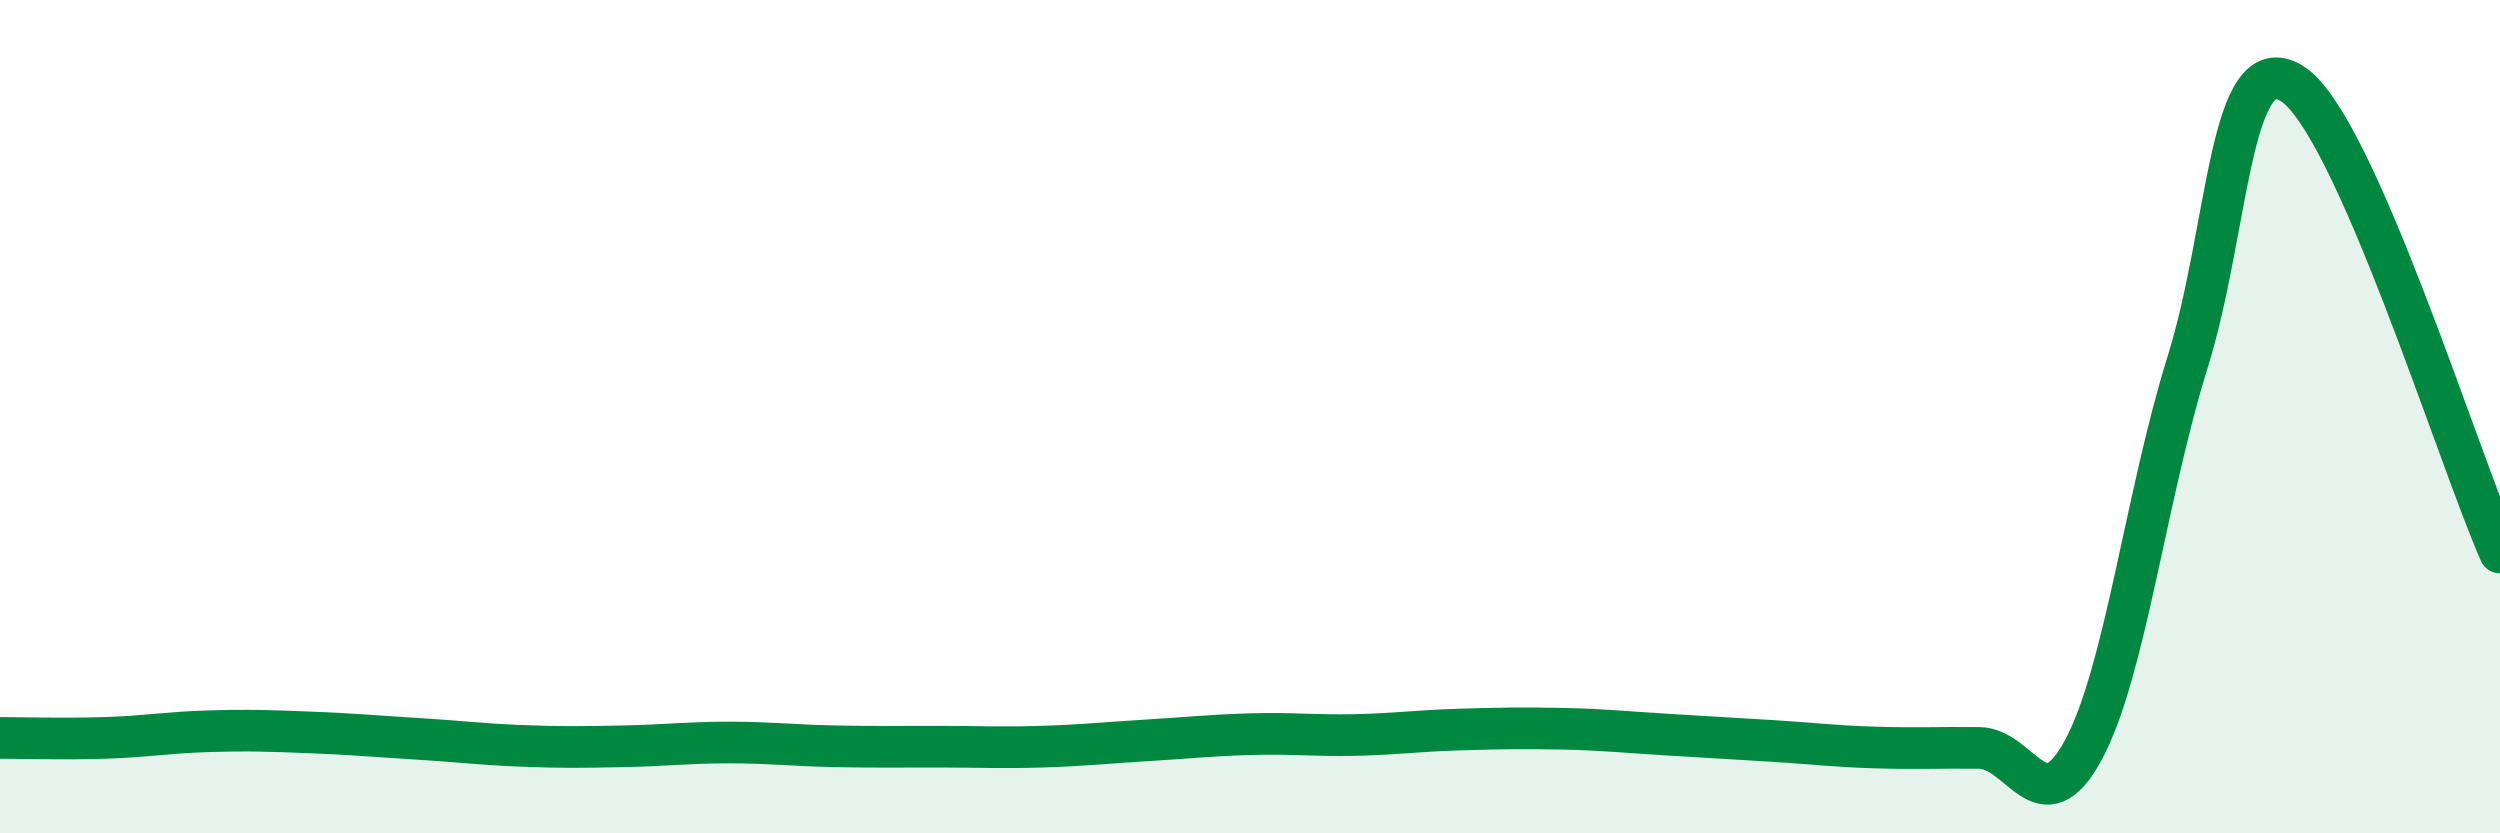 
    <svg width="60" height="20" viewBox="0 0 60 20" xmlns="http://www.w3.org/2000/svg">
      <path
        d="M 0,17.71 C 0.5,17.71 1.5,17.74 2.5,17.71 C 3.5,17.68 4,17.58 5,17.55 C 6,17.52 6.5,17.54 7.5,17.58 C 8.5,17.62 9,17.67 10,17.73 C 11,17.79 11.5,17.86 12.5,17.9 C 13.5,17.94 14,17.93 15,17.91 C 16,17.89 16.5,17.82 17.5,17.82 C 18.5,17.82 19,17.89 20,17.91 C 21,17.93 21.5,17.92 22.5,17.92 C 23.5,17.92 24,17.95 25,17.92 C 26,17.89 26.5,17.83 27.5,17.77 C 28.5,17.71 29,17.65 30,17.62 C 31,17.59 31.5,17.66 32.5,17.64 C 33.5,17.62 34,17.54 35,17.51 C 36,17.48 36.5,17.47 37.5,17.49 C 38.5,17.51 39,17.57 40,17.63 C 41,17.69 41.5,17.72 42.5,17.78 C 43.5,17.84 44,17.91 45,17.94 C 46,17.97 46.5,17.94 47.5,17.95 C 48.5,17.96 49,19.85 50,18 C 51,16.15 51.5,11.9 52.5,8.7 C 53.5,5.5 53.5,1.09 55,2 C 56.5,2.91 59,11.01 60,13.26L60 20L0 20Z"
        fill="#008740"
        opacity="0.1"
        stroke-linecap="round"
        stroke-linejoin="round"
      />
      <path
        d="M 0,17.71 C 0.5,17.71 1.5,17.74 2.5,17.71 C 3.5,17.68 4,17.58 5,17.55 C 6,17.52 6.5,17.54 7.5,17.58 C 8.5,17.62 9,17.67 10,17.73 C 11,17.79 11.5,17.86 12.5,17.9 C 13.5,17.94 14,17.93 15,17.91 C 16,17.89 16.5,17.82 17.5,17.82 C 18.5,17.82 19,17.89 20,17.91 C 21,17.93 21.5,17.92 22.5,17.92 C 23.5,17.92 24,17.95 25,17.92 C 26,17.89 26.5,17.83 27.5,17.77 C 28.5,17.71 29,17.65 30,17.62 C 31,17.59 31.5,17.66 32.5,17.64 C 33.5,17.62 34,17.54 35,17.51 C 36,17.48 36.5,17.47 37.5,17.49 C 38.5,17.51 39,17.57 40,17.63 C 41,17.69 41.5,17.72 42.5,17.78 C 43.5,17.84 44,17.91 45,17.94 C 46,17.97 46.5,17.94 47.5,17.95 C 48.5,17.96 49,19.85 50,18 C 51,16.15 51.5,11.9 52.5,8.7 C 53.5,5.5 53.5,1.09 55,2 C 56.5,2.91 59,11.01 60,13.26"
        stroke="#008740"
        stroke-width="1"
        fill="none"
        stroke-linecap="round"
        stroke-linejoin="round"
      />
    </svg>
  